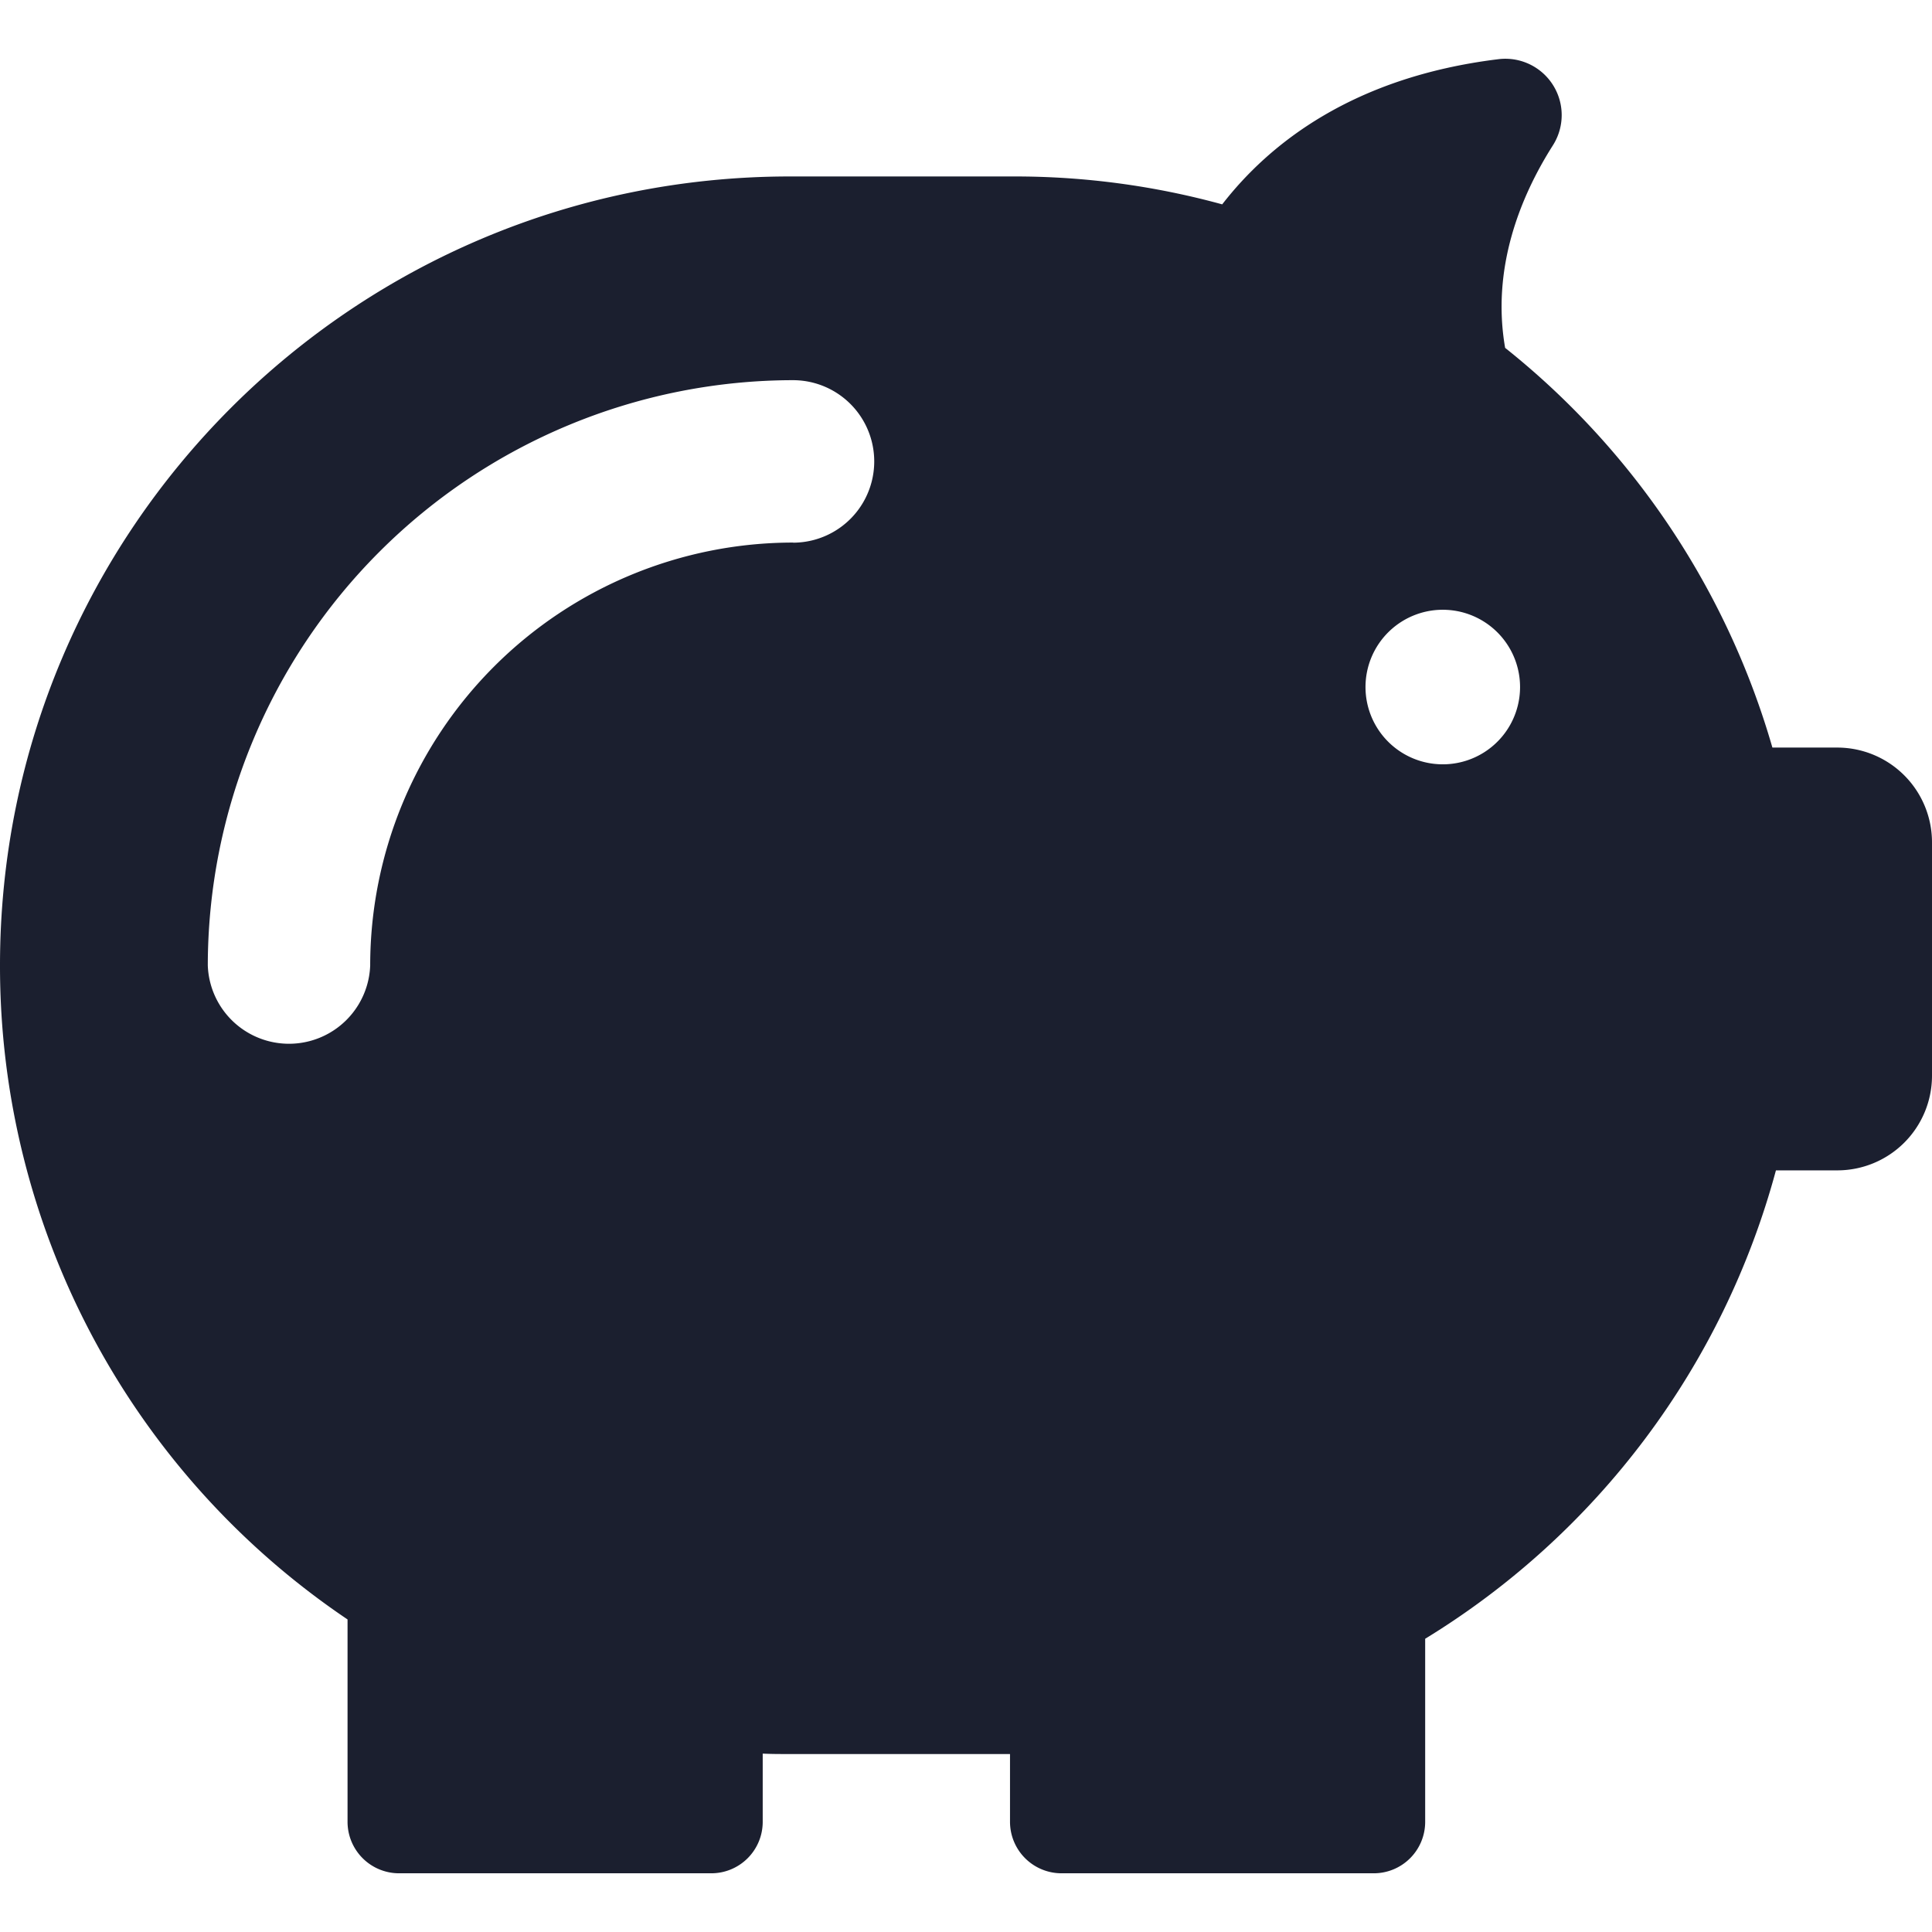 <svg xmlns="http://www.w3.org/2000/svg" width="18" height="18" fill="none"><path fill="#1B1F2F" d="M17.119 6.965h-.606a7.37 7.37 0 0 0-2.49-3.724c-.128-.735.136-1.401.445-1.887a.525.525 0 0 0-.512-.802c-1.348.166-2.128.783-2.569 1.352a7.297 7.297 0 0 0-1.935-.26H7.354C3.291 1.648 0 4.935 0 8.994a7.339 7.339 0 0 0 3.238 6.094v1.886a.48.48 0 0 0 .479.479h2.91a.479.479 0 0 0 .479-.479v-.636c.079.004.162.004.24.004H9.41v.632a.48.48 0 0 0 .479.479h2.91a.479.479 0 0 0 .479-.479v-1.706a7.363 7.363 0 0 0 3.268-4.364h.573a.882.882 0 0 0 .881-.881V7.85a.883.883 0 0 0-.881-.885Zm-9.73-1.91a3.942 3.942 0 0 0-3.94 3.94.757.757 0 0 1-1.513 0 5.459 5.459 0 0 1 5.452-5.453.757.757 0 0 1 0 1.514ZM13.48 7.12a.72.72 0 1 1 0-1.438.72.72 0 0 1 0 1.438Z"/></svg>